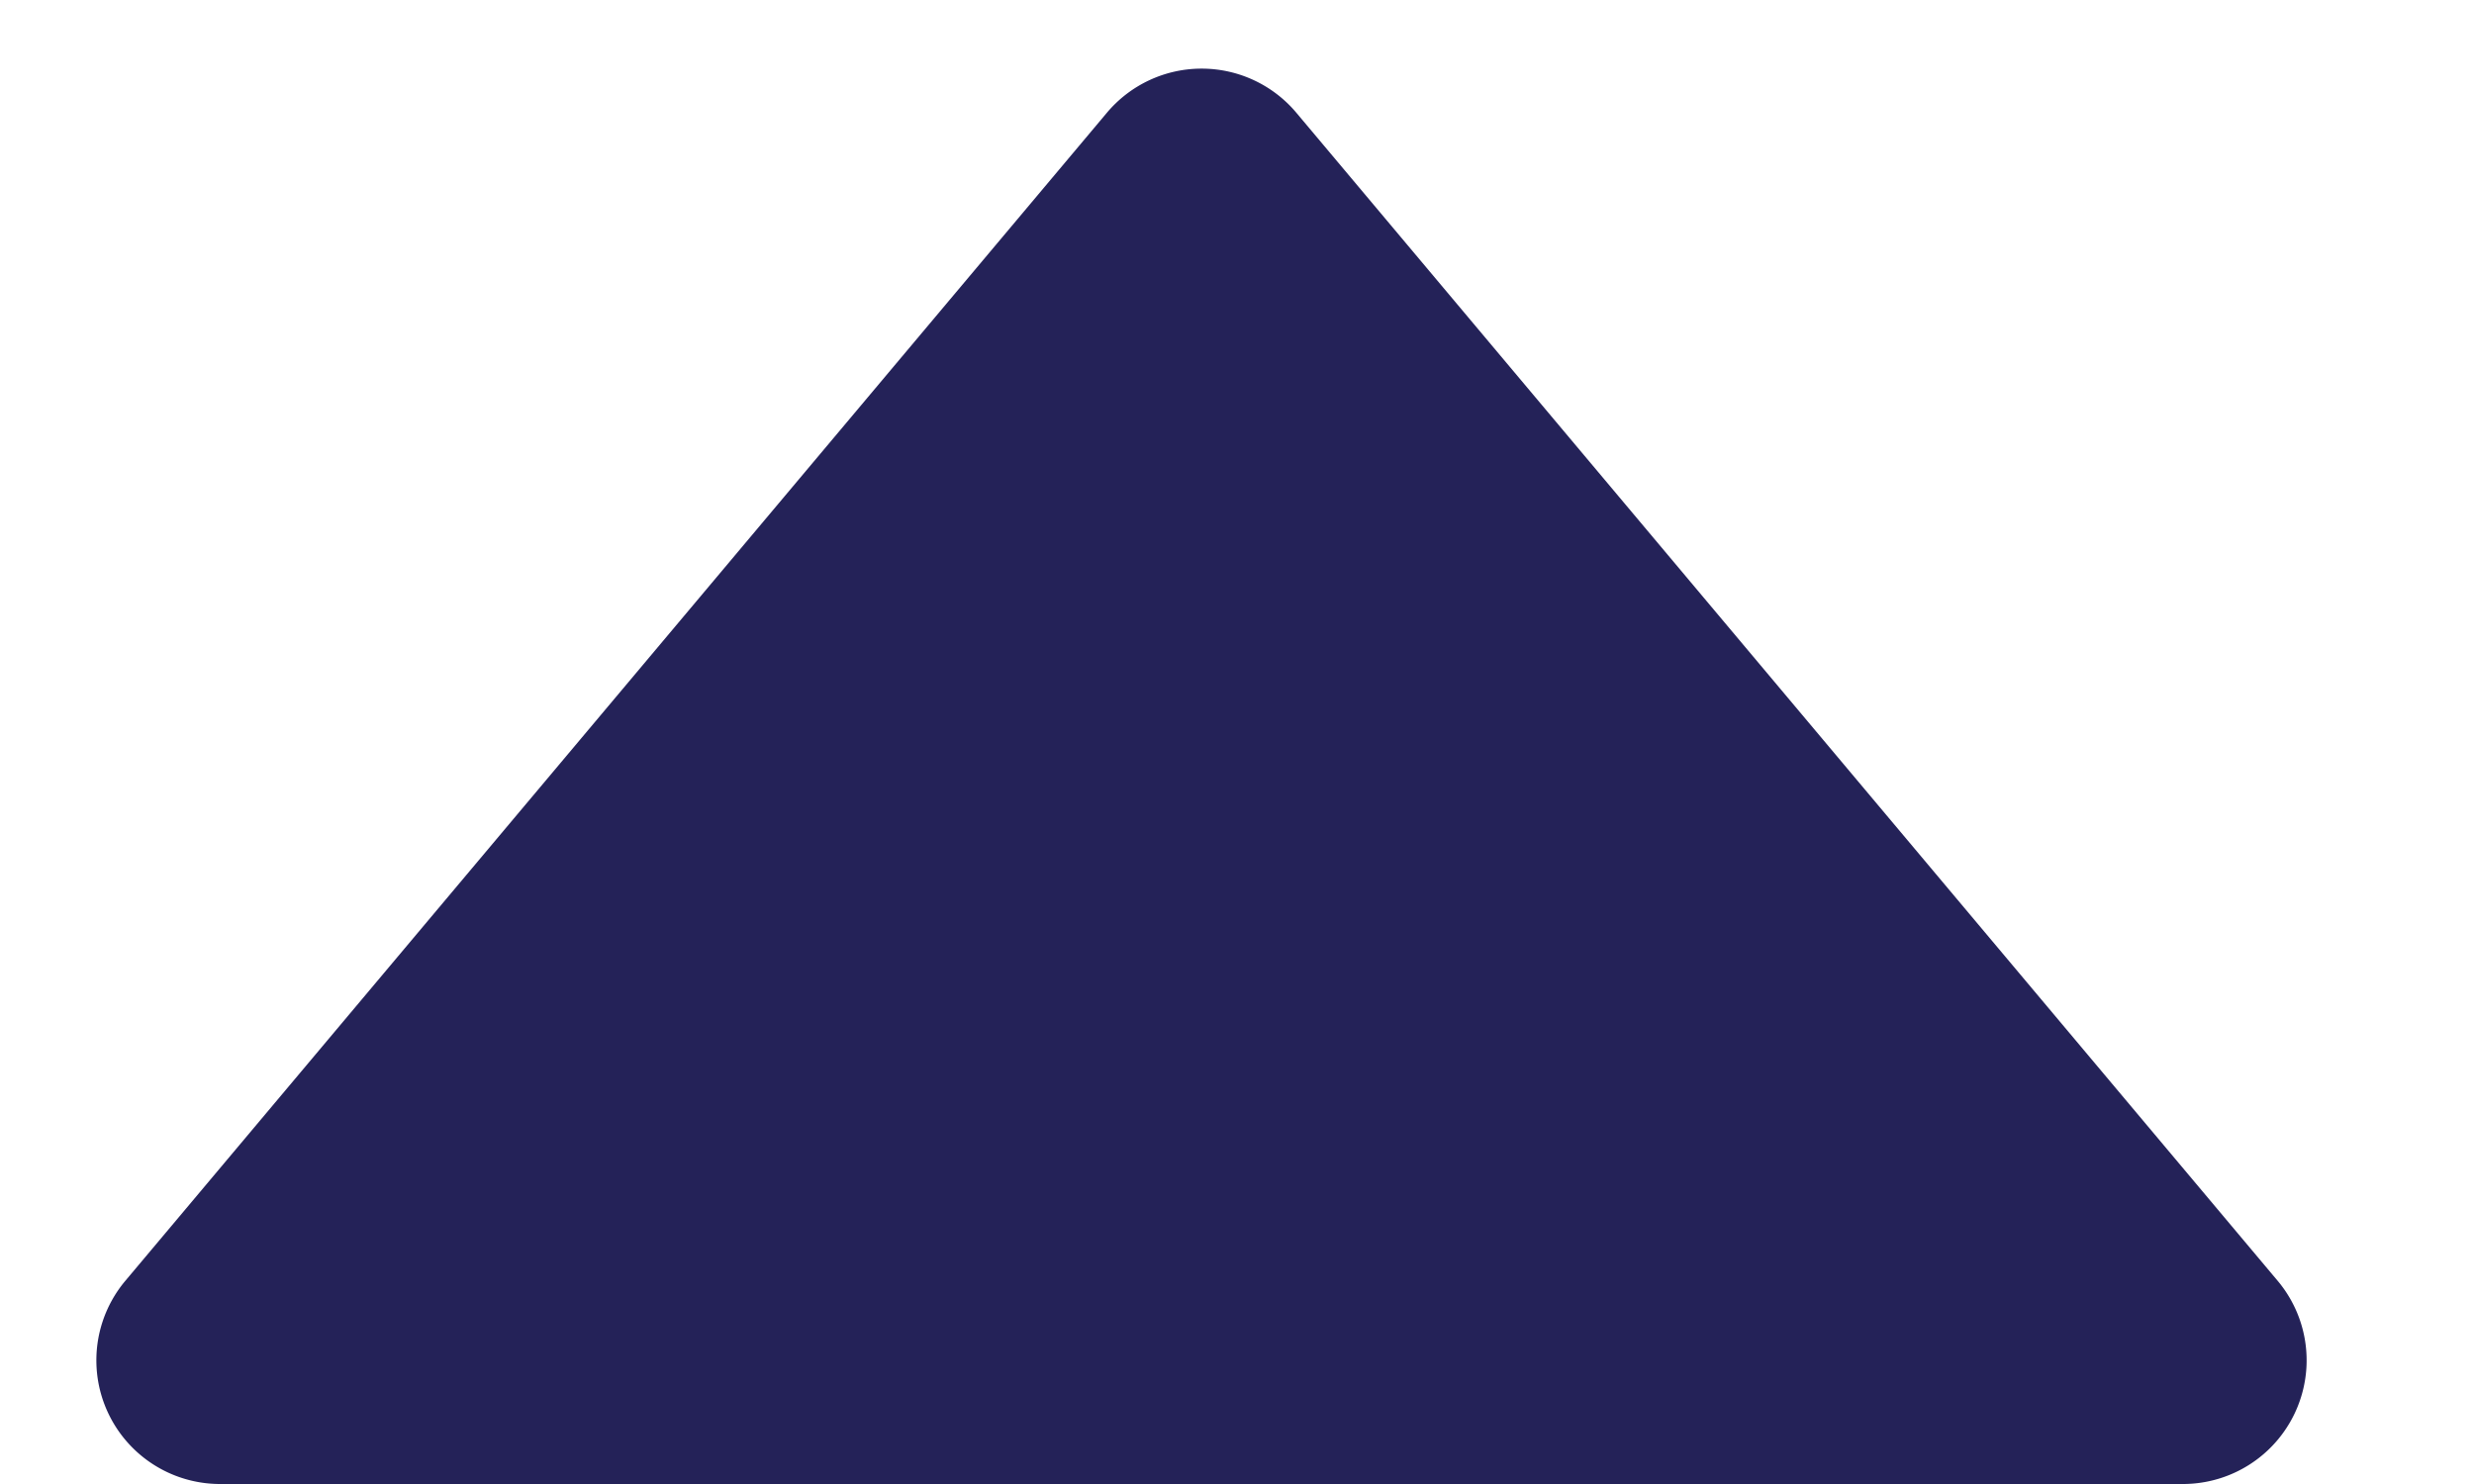 <svg xmlns="http://www.w3.org/2000/svg" fill="none" viewBox="0 0 10 6">
  <path fill="#242258" d="M4.474.456a.5.5 0 0 1 .766 0l3.966 4.722A.5.5 0 0 1 8.823 6H.89a.5.5 0 0 1-.383-.822L4.474.456Z"/>
</svg>